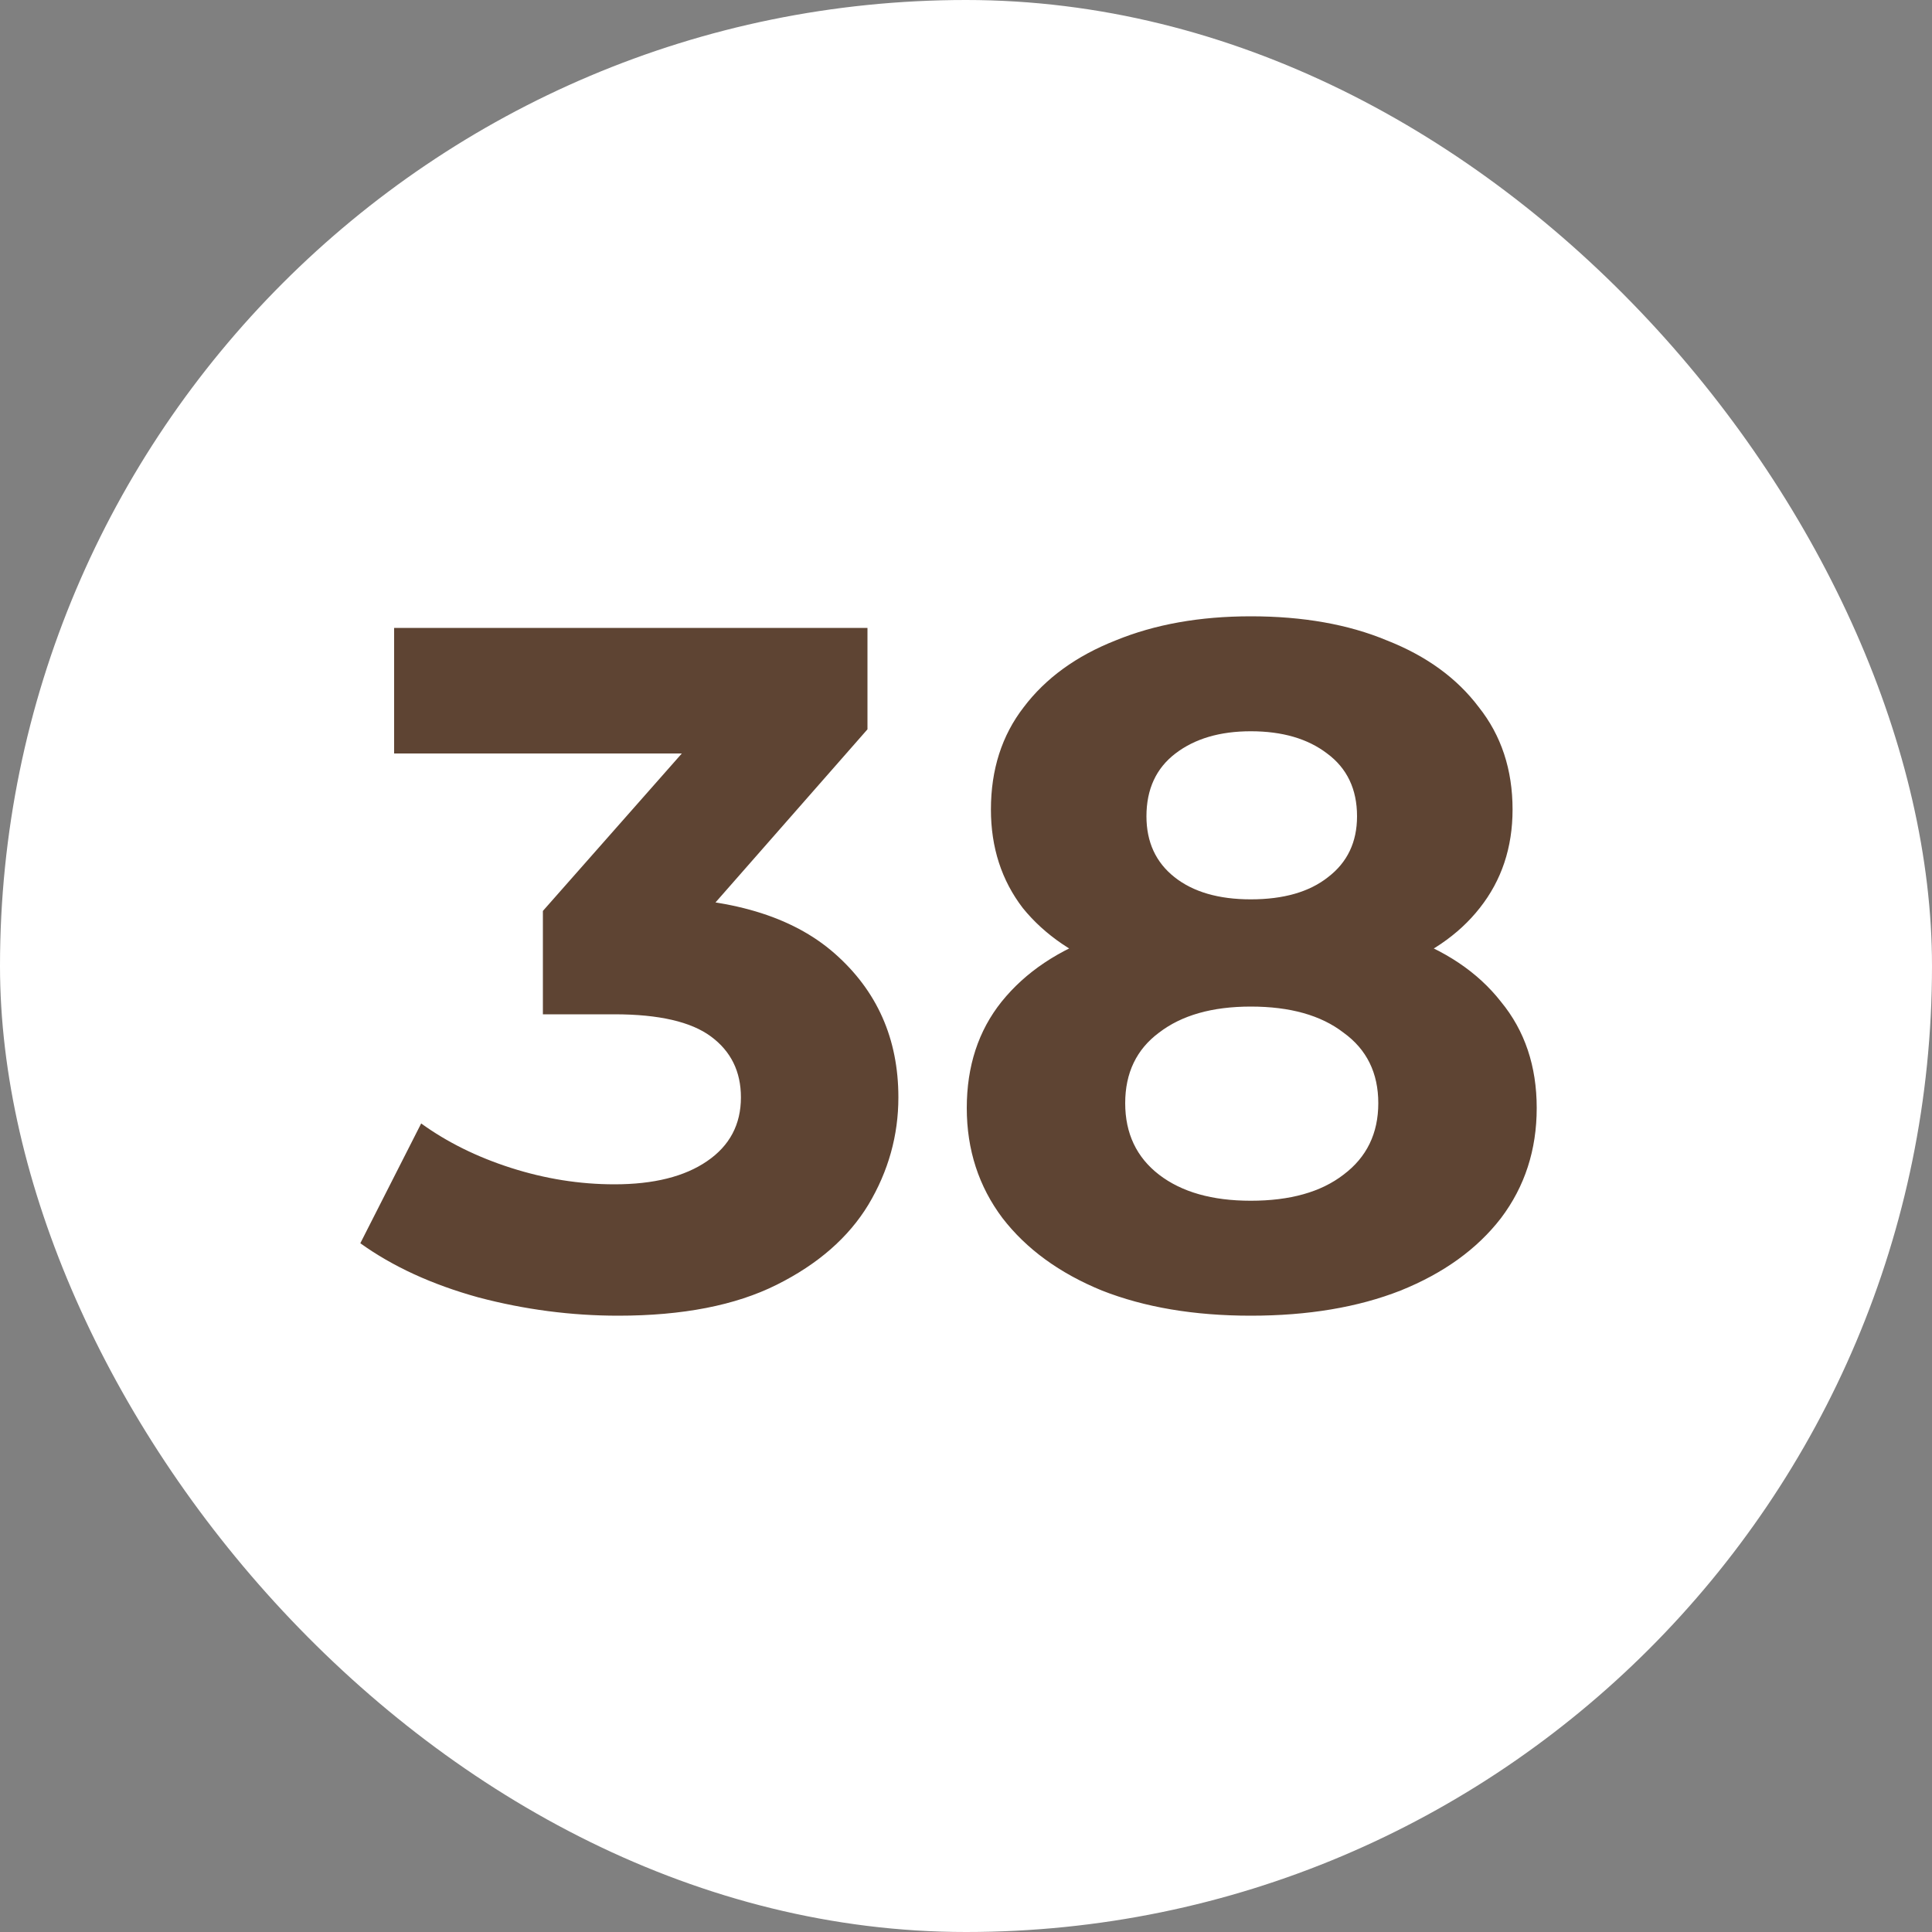 <?xml version="1.0" encoding="UTF-8"?> <svg xmlns="http://www.w3.org/2000/svg" width="20" height="20" viewBox="0 0 20 20" fill="none"><rect x="0" y="0" width="20" height="20" fill="#808080" stroke="none"/><rect width="20" height="20" rx="10" fill="white"></rect><path d="M6.4 13.62C5.914 13.62 5.43 13.557 4.95 13.43C4.47 13.297 4.064 13.11 3.73 12.87L4.36 11.63C4.627 11.823 4.937 11.977 5.29 12.09C5.644 12.203 6 12.26 6.36 12.26C6.767 12.26 7.087 12.18 7.32 12.02C7.554 11.86 7.67 11.64 7.67 11.36C7.67 11.093 7.567 10.883 7.36 10.73C7.154 10.577 6.82 10.5 6.36 10.5H5.62V9.43L7.57 7.22L7.75 7.8H4.08V6.5H8.98V7.55L7.04 9.76L6.22 9.29H6.69C7.55 9.29 8.2 9.483 8.64 9.87C9.08 10.257 9.3 10.753 9.3 11.36C9.3 11.753 9.197 12.123 8.99 12.47C8.784 12.81 8.467 13.087 8.04 13.3C7.614 13.513 7.067 13.62 6.4 13.62ZM12.948 13.62C12.361 13.62 11.848 13.533 11.408 13.36C10.968 13.18 10.625 12.93 10.378 12.61C10.132 12.283 10.008 11.903 10.008 11.47C10.008 11.037 10.128 10.67 10.368 10.37C10.615 10.063 10.958 9.833 11.398 9.68C11.838 9.52 12.355 9.44 12.948 9.44C13.548 9.44 14.068 9.52 14.508 9.68C14.955 9.833 15.298 10.063 15.538 10.37C15.785 10.67 15.908 11.037 15.908 11.47C15.908 11.903 15.785 12.283 15.538 12.61C15.291 12.93 14.945 13.18 14.498 13.36C14.058 13.533 13.541 13.62 12.948 13.62ZM12.948 12.43C13.355 12.43 13.675 12.34 13.908 12.16C14.148 11.98 14.268 11.733 14.268 11.42C14.268 11.107 14.148 10.863 13.908 10.69C13.675 10.51 13.355 10.42 12.948 10.42C12.548 10.42 12.232 10.51 11.998 10.69C11.765 10.863 11.648 11.107 11.648 11.42C11.648 11.733 11.765 11.98 11.998 12.16C12.232 12.34 12.548 12.43 12.948 12.43ZM12.948 9.31C13.288 9.31 13.555 9.233 13.748 9.08C13.948 8.927 14.048 8.717 14.048 8.45C14.048 8.17 13.945 7.953 13.738 7.8C13.538 7.647 13.275 7.57 12.948 7.57C12.628 7.57 12.368 7.647 12.168 7.8C11.968 7.953 11.868 8.17 11.868 8.45C11.868 8.717 11.965 8.927 12.158 9.08C12.351 9.233 12.615 9.31 12.948 9.31ZM12.948 10.26C12.408 10.26 11.935 10.187 11.528 10.04C11.128 9.893 10.815 9.68 10.588 9.4C10.368 9.113 10.258 8.773 10.258 8.38C10.258 7.967 10.371 7.613 10.598 7.32C10.825 7.02 11.142 6.79 11.548 6.63C11.955 6.463 12.421 6.38 12.948 6.38C13.488 6.38 13.958 6.463 14.358 6.63C14.765 6.79 15.082 7.02 15.308 7.32C15.541 7.613 15.658 7.967 15.658 8.38C15.658 8.773 15.545 9.113 15.318 9.4C15.098 9.68 14.785 9.893 14.378 10.04C13.972 10.187 13.495 10.26 12.948 10.26Z" fill="#5E4433"></path></svg> 